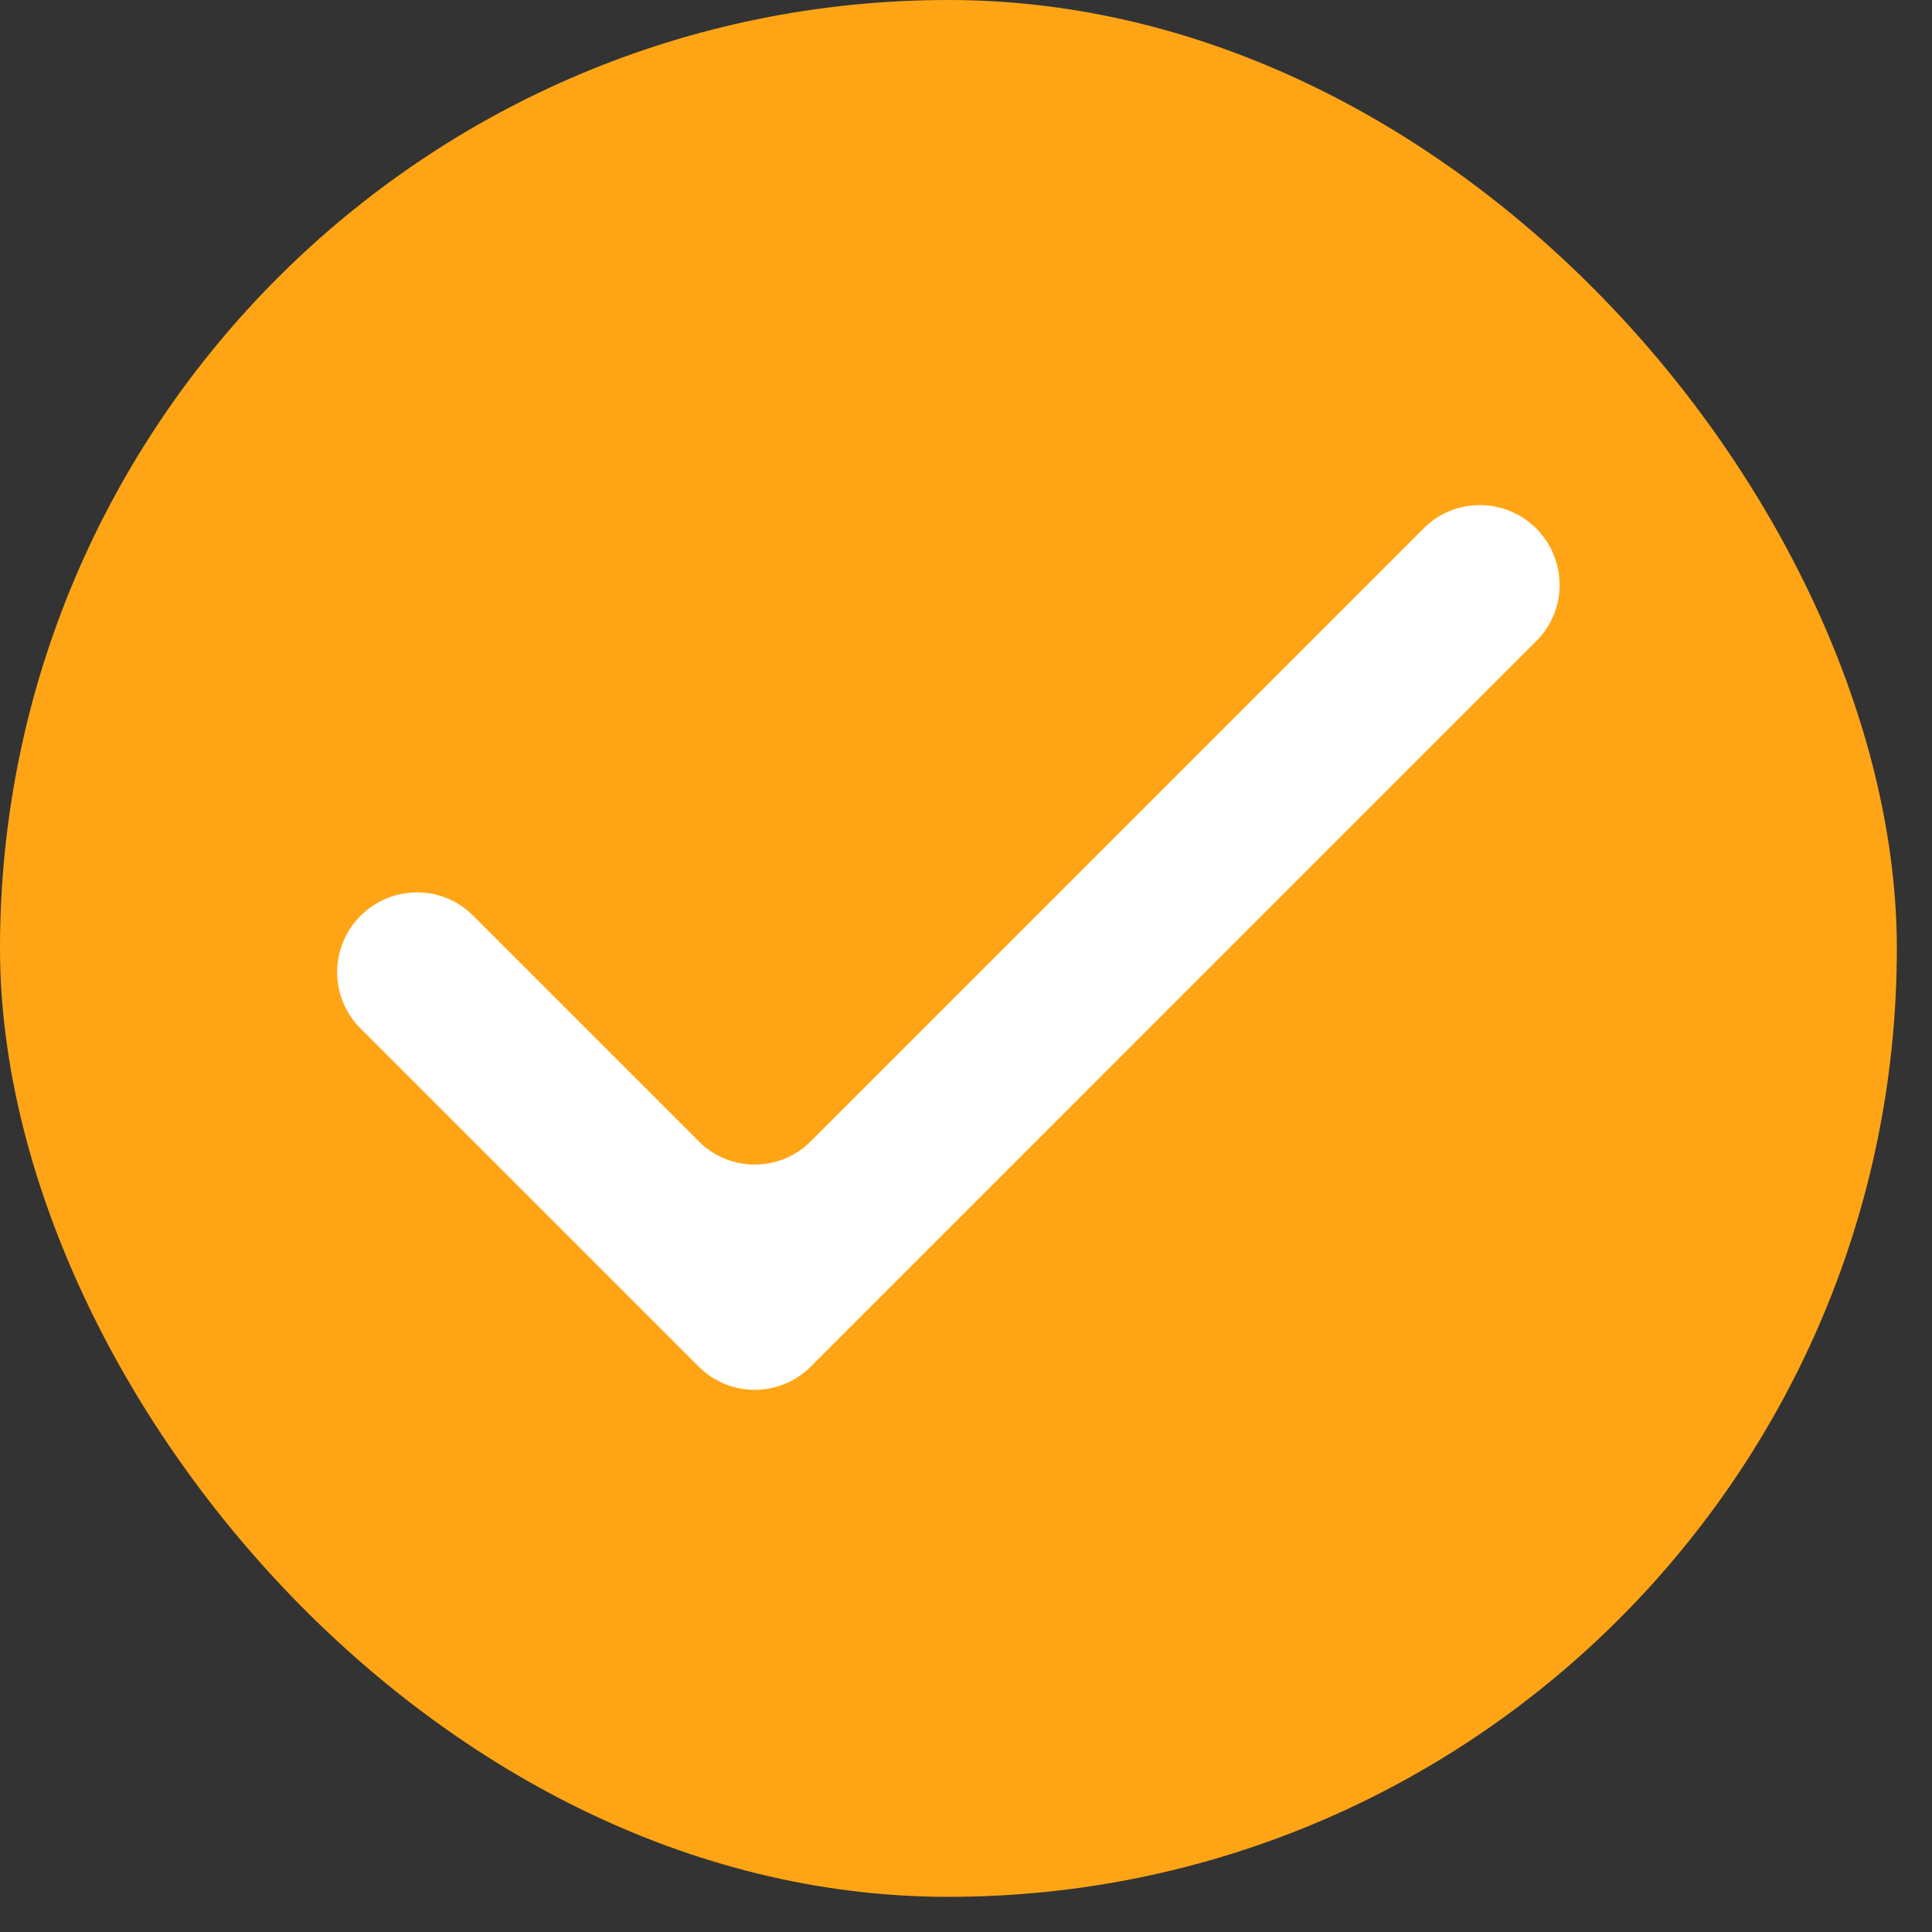 <?xml version="1.0" encoding="utf-8"?>
<svg xmlns="http://www.w3.org/2000/svg" fill="none" height="100%" overflow="visible" preserveAspectRatio="none" style="display: block;" viewBox="0 0 30 30" width="100%">
<rect x="0" y="0" width="30" height="30" fill="#333333" stroke="none"/>
<g id="material-symbols:done">
<rect fill="#FFA515" height="29.454" rx="14.727" width="29.454"/>
<path d="M12.588 21.222C12.108 21.701 11.331 21.701 10.852 21.222L5.592 15.962C5.113 15.483 5.119 14.699 5.599 14.22V14.22C6.078 13.741 6.862 13.734 7.341 14.213L10.852 17.724C11.331 18.203 12.108 18.203 12.588 17.724L22.112 8.2C22.591 7.72 23.375 7.727 23.854 8.206V8.206C24.334 8.685 24.34 9.469 23.861 9.948L12.588 21.222Z" fill="white" id="Vector"/>
</g>
</svg>